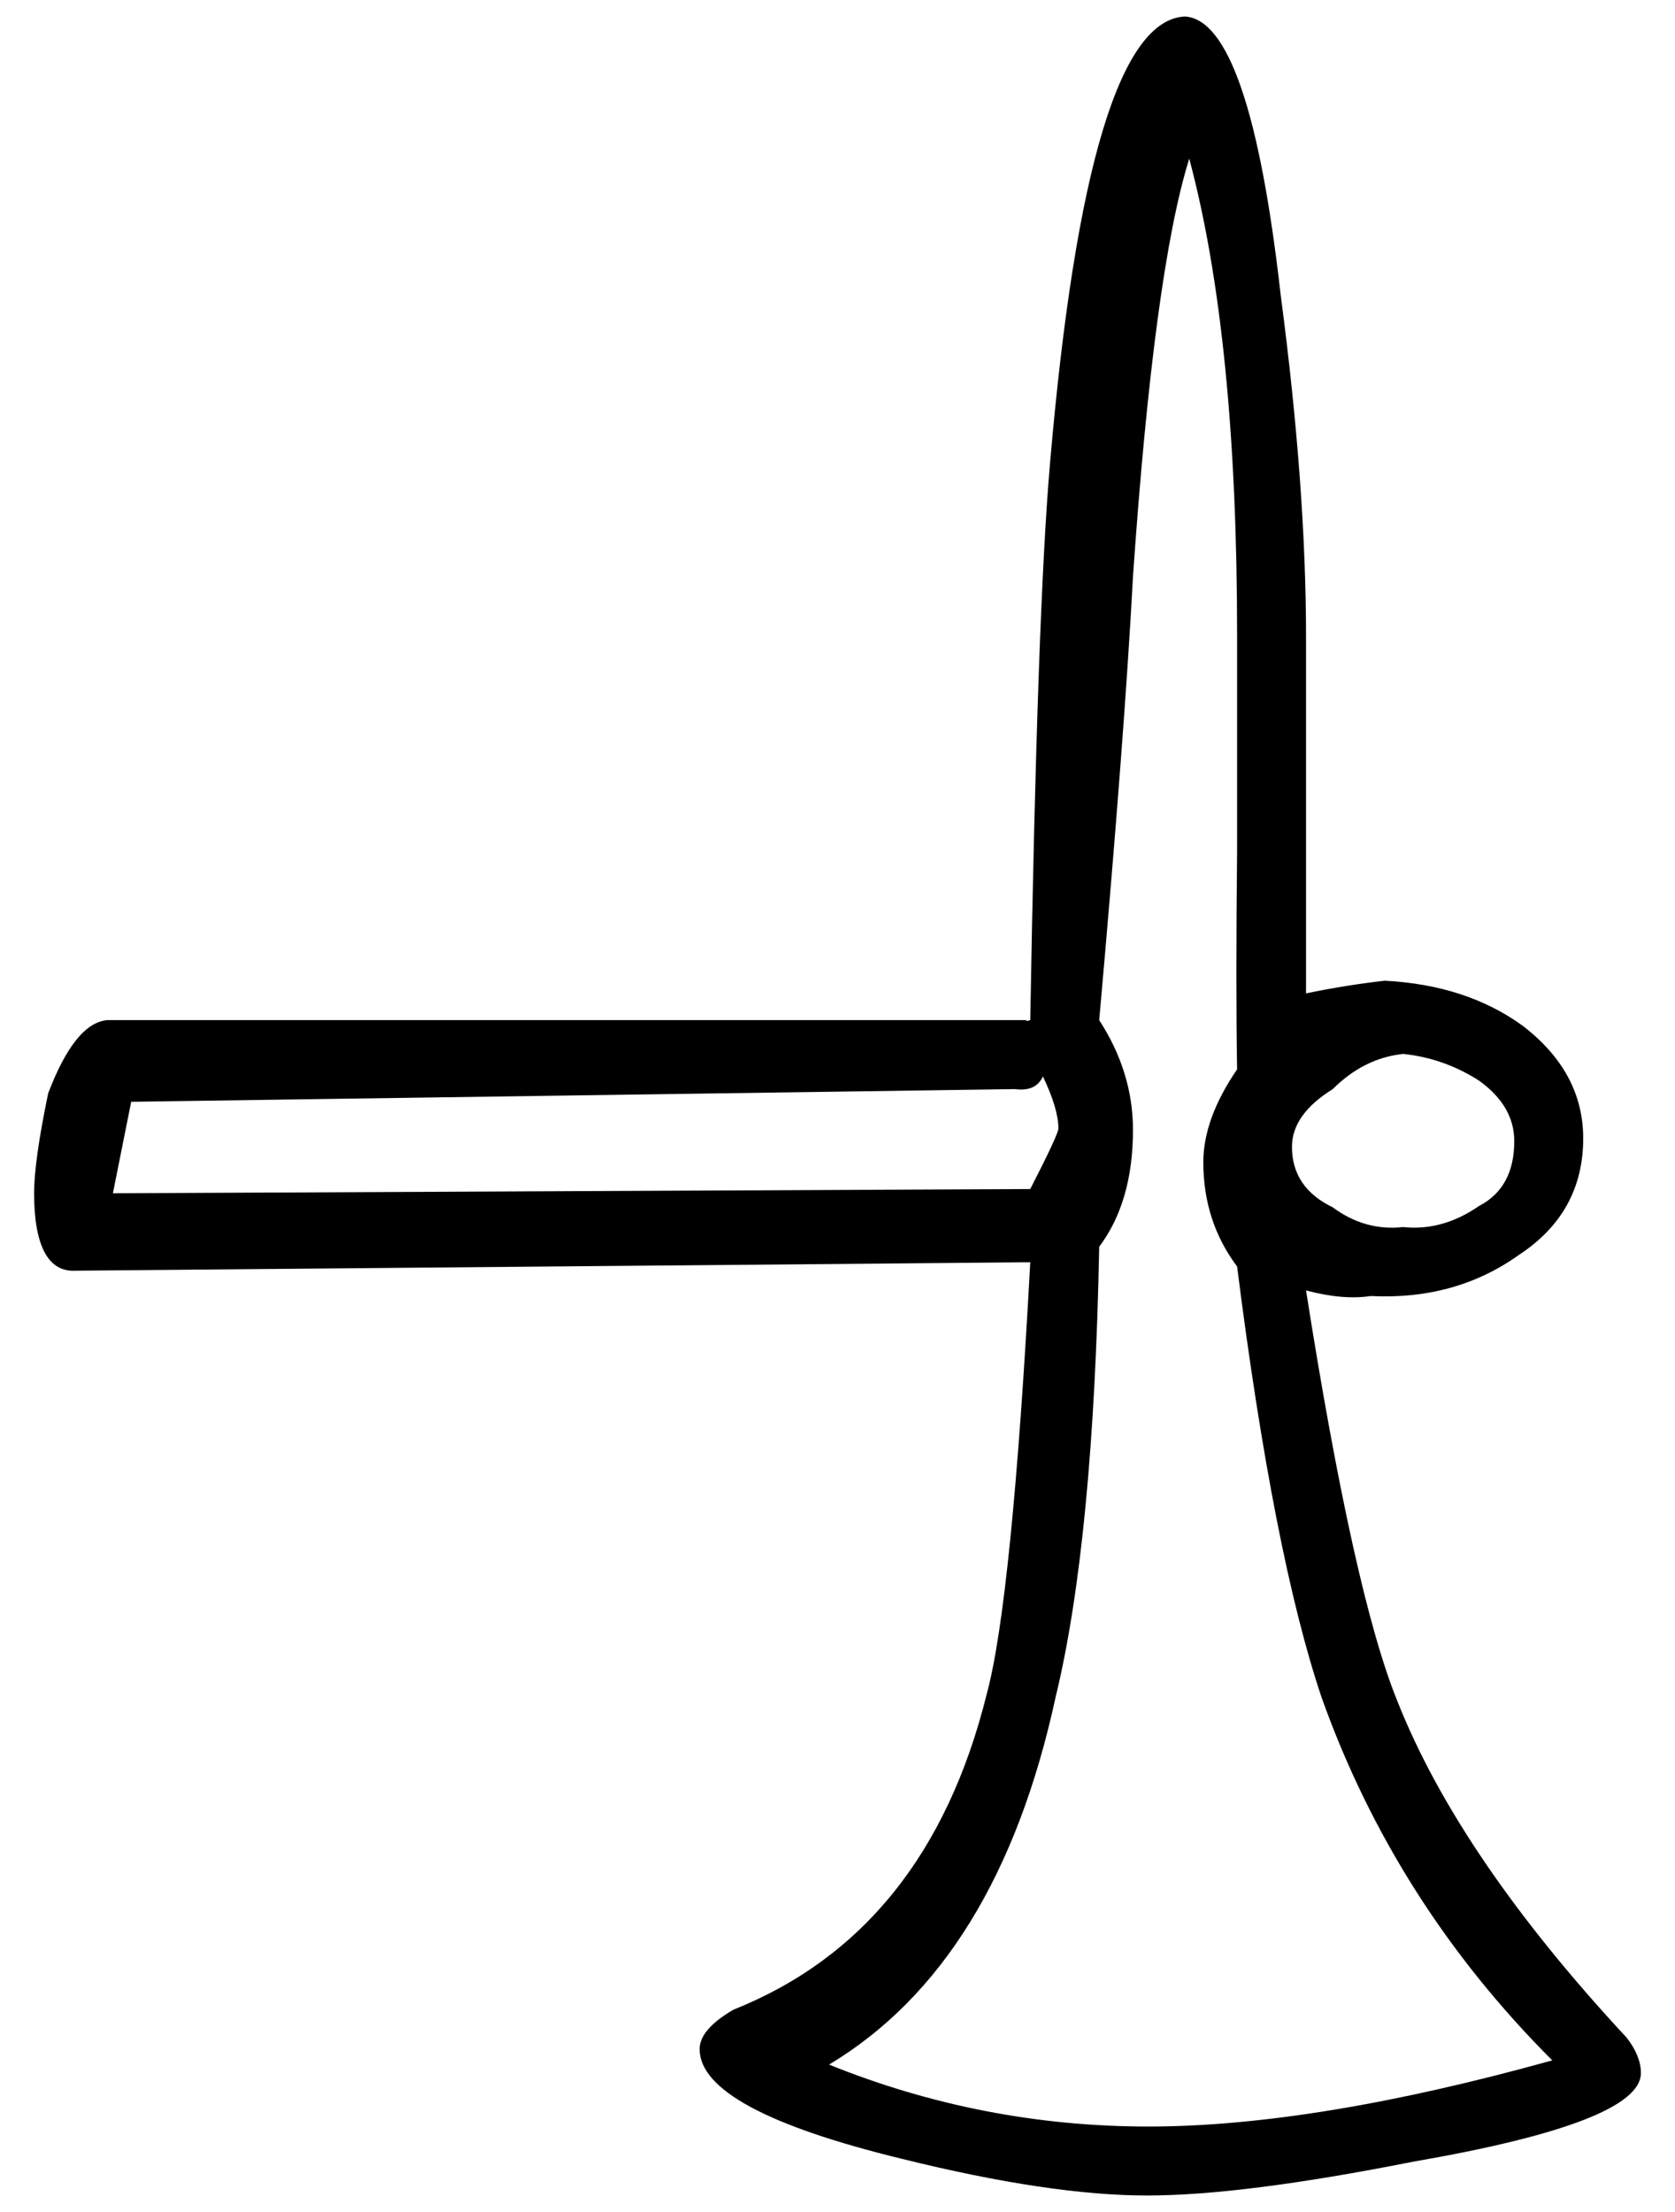 <?xml version="1.0" encoding="UTF-8" standalone="no"?>
<!-- Created with Inkscape (http://www.inkscape.org/) -->
<svg
   xmlns:svg="http://www.w3.org/2000/svg"
   xmlns="http://www.w3.org/2000/svg"
   version="1.0"
   width="25"
   height="33"
   id="svg2">
  <defs
     id="defs4" />
  <g
     transform="translate(0.404,30.696)"
     id="layer1">
    <path
       d="M 24.087,0.231 C 24.087,0.063 24.017,-0.112 23.877,-0.294 C 22.211,-2.086 21.07,-3.759 20.454,-5.313 C 20.02,-6.377 19.565,-8.421 19.089,-11.445 C 19.453,-11.347 19.775,-11.319 20.055,-11.361 C 20.895,-11.319 21.63,-11.522 22.26,-11.97 C 22.904,-12.39 23.226,-12.971 23.226,-13.713 C 23.226,-14.371 22.925,-14.931 22.323,-15.393 C 21.763,-15.799 21.077,-16.023 20.265,-16.065 C 19.887,-16.023 19.495,-15.96 19.089,-15.876 L 19.089,-18.585 L 19.089,-21.189 C 19.089,-22.687 18.963,-24.388 18.711,-26.292 C 18.403,-29.022 17.927,-30.408 17.283,-30.45 C 16.317,-30.408 15.645,-28.182 15.267,-23.772 C 15.141,-22.33 15.043,-19.565 14.973,-15.477 C 14.931,-15.463 14.91,-15.463 14.91,-15.477 L 1.197,-15.477 C 0.875,-15.449 0.581,-15.085 0.315,-14.385 C 0.175,-13.713 0.105,-13.216 0.105,-12.894 C 0.105,-12.502 0.158,-12.208 0.262,-12.012 C 0.367,-11.816 0.525,-11.725 0.735,-11.739 L 14.973,-11.865 C 14.791,-8.491 14.574,-6.342 14.322,-5.418 C 13.734,-3.052 12.474,-1.484 10.542,-0.714 C 10.206,-0.518 10.038,-0.322 10.038,-0.126 C 10.038,0.476 11.046,1.022 13.062,1.512 C 14.532,1.876 15.75,2.058 16.716,2.058 C 17.668,2.058 18.991,1.89 20.685,1.554 C 22.953,1.162 24.087,0.721 24.087,0.231 L 24.087,0.231 z M 22.197,-13.671 C 22.197,-13.209 22.022,-12.887 21.672,-12.705 C 21.308,-12.453 20.93,-12.348 20.538,-12.39 C 20.16,-12.348 19.81,-12.446 19.488,-12.684 C 19.082,-12.88 18.879,-13.181 18.879,-13.587 C 18.879,-13.909 19.082,-14.196 19.488,-14.448 C 19.796,-14.756 20.146,-14.931 20.538,-14.973 C 20.944,-14.931 21.322,-14.798 21.672,-14.574 C 22.022,-14.322 22.197,-14.021 22.197,-13.671 L 22.197,-13.671 z M 22.764,0.042 C 20.398,0.7 18.389,1.029 16.737,1.029 C 15.085,1.029 13.496,0.721 11.97,0.105 C 13.65,-0.903 14.777,-2.73 15.351,-5.376 C 15.729,-6.93 15.946,-9.17 16.002,-12.096 C 16.338,-12.544 16.506,-13.125 16.506,-13.839 C 16.506,-14.413 16.338,-14.959 16.002,-15.477 C 16.254,-18.305 16.422,-20.51 16.506,-22.092 C 16.716,-25.13 16.996,-27.209 17.346,-28.329 C 17.822,-26.551 18.06,-24.185 18.06,-21.231 L 18.06,-17.997 C 18.046,-16.667 18.046,-15.582 18.06,-14.742 C 17.724,-14.252 17.556,-13.79 17.556,-13.356 C 17.556,-12.768 17.724,-12.25 18.06,-11.802 C 18.424,-8.932 18.844,-6.79 19.32,-5.376 C 20.048,-3.332 21.196,-1.526 22.764,0.042 L 22.764,0.042 z M 15.393,-13.86 C 15.393,-13.804 15.253,-13.503 14.973,-12.957 L 1.281,-12.894 L 1.554,-14.259 L 14.742,-14.448 C 14.952,-14.42 15.092,-14.483 15.162,-14.637 C 15.316,-14.315 15.393,-14.056 15.393,-13.86 L 15.393,-13.86 z"
       id="glyph"
       style="fill:#000000;stroke:none;stroke-width:1" />
  </g>
</svg>
